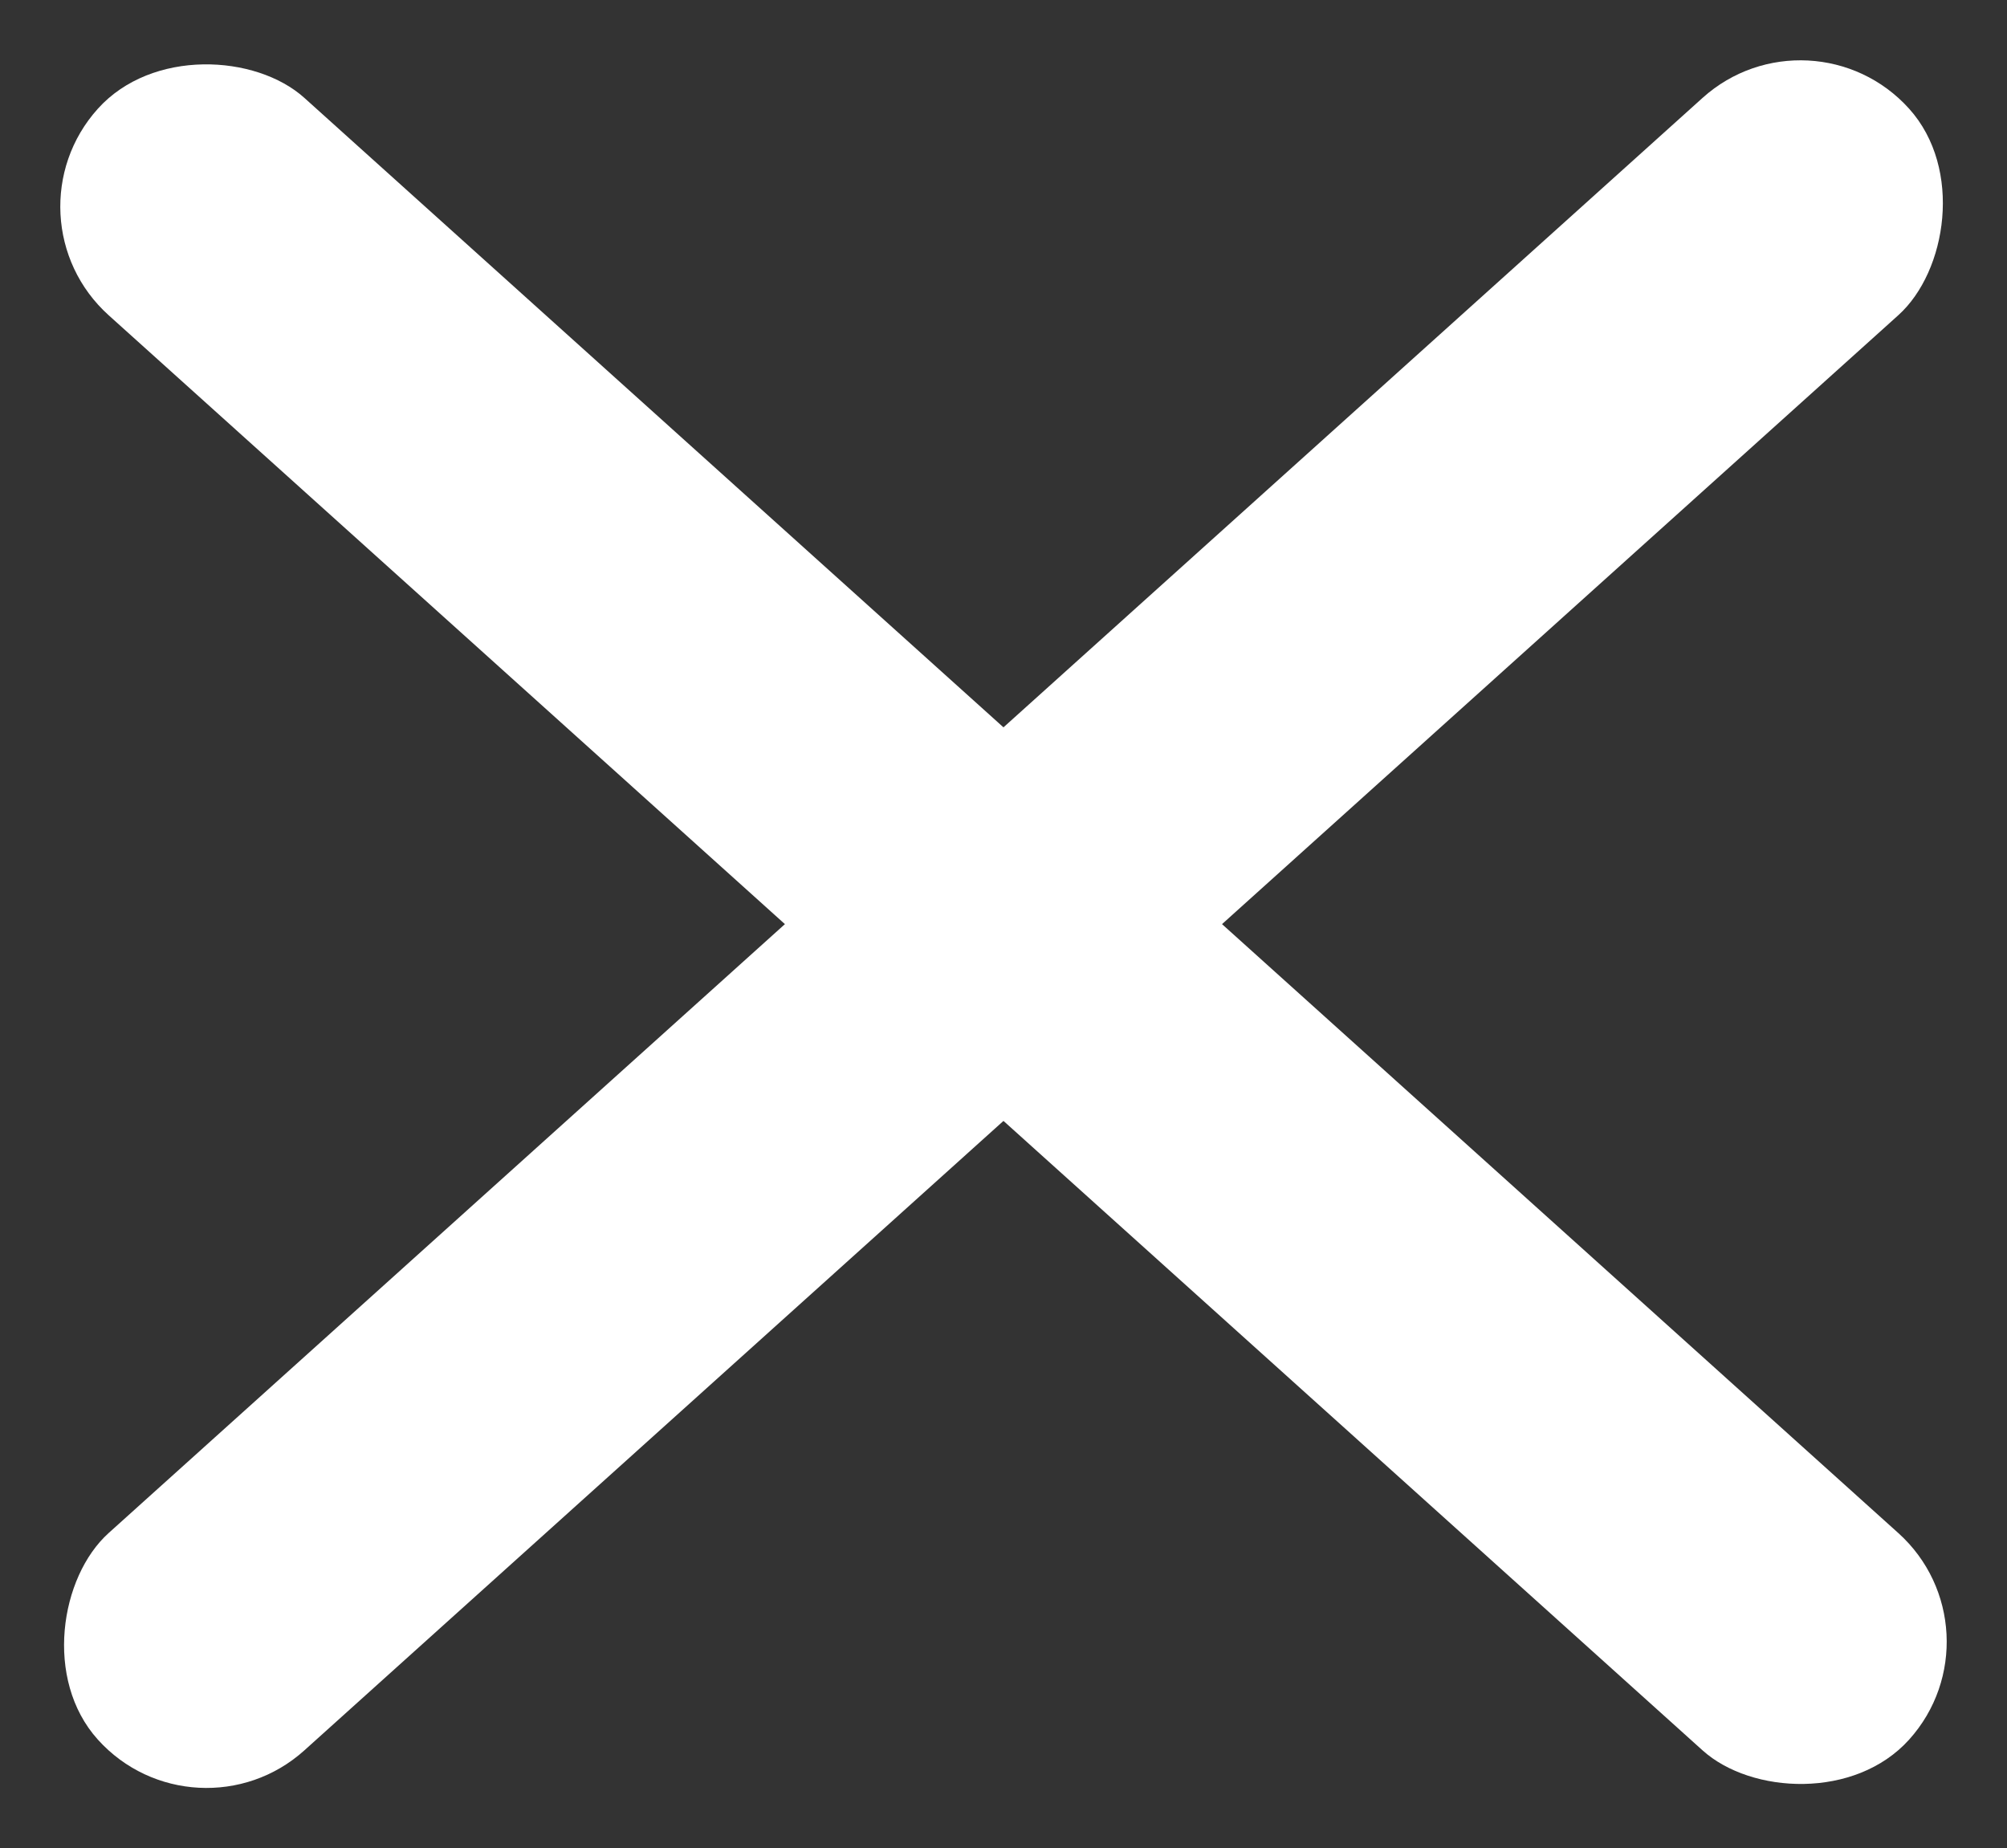 <svg xmlns="http://www.w3.org/2000/svg" width="20.586" height="18.958" viewBox="0 0 20.586 18.958">
  <rect x="0" y="0" width="20.586" height="18.958" fill="#333333" stroke="none"/>
  <g id="Group_29" data-name="Group 29" transform="translate(-378.207 -24.021)">
    <rect id="Rectangle_39" data-name="Rectangle 39" width="3" height="25" rx="1.5" transform="translate(378.207 26.251) rotate(-48)" fill="#fff"/>
    <rect id="Rectangle_42" data-name="Rectangle 42" width="3" height="25" rx="1.5" transform="translate(380.214 42.979) rotate(-132)" fill="#fff"/>
  </g>
</svg>
